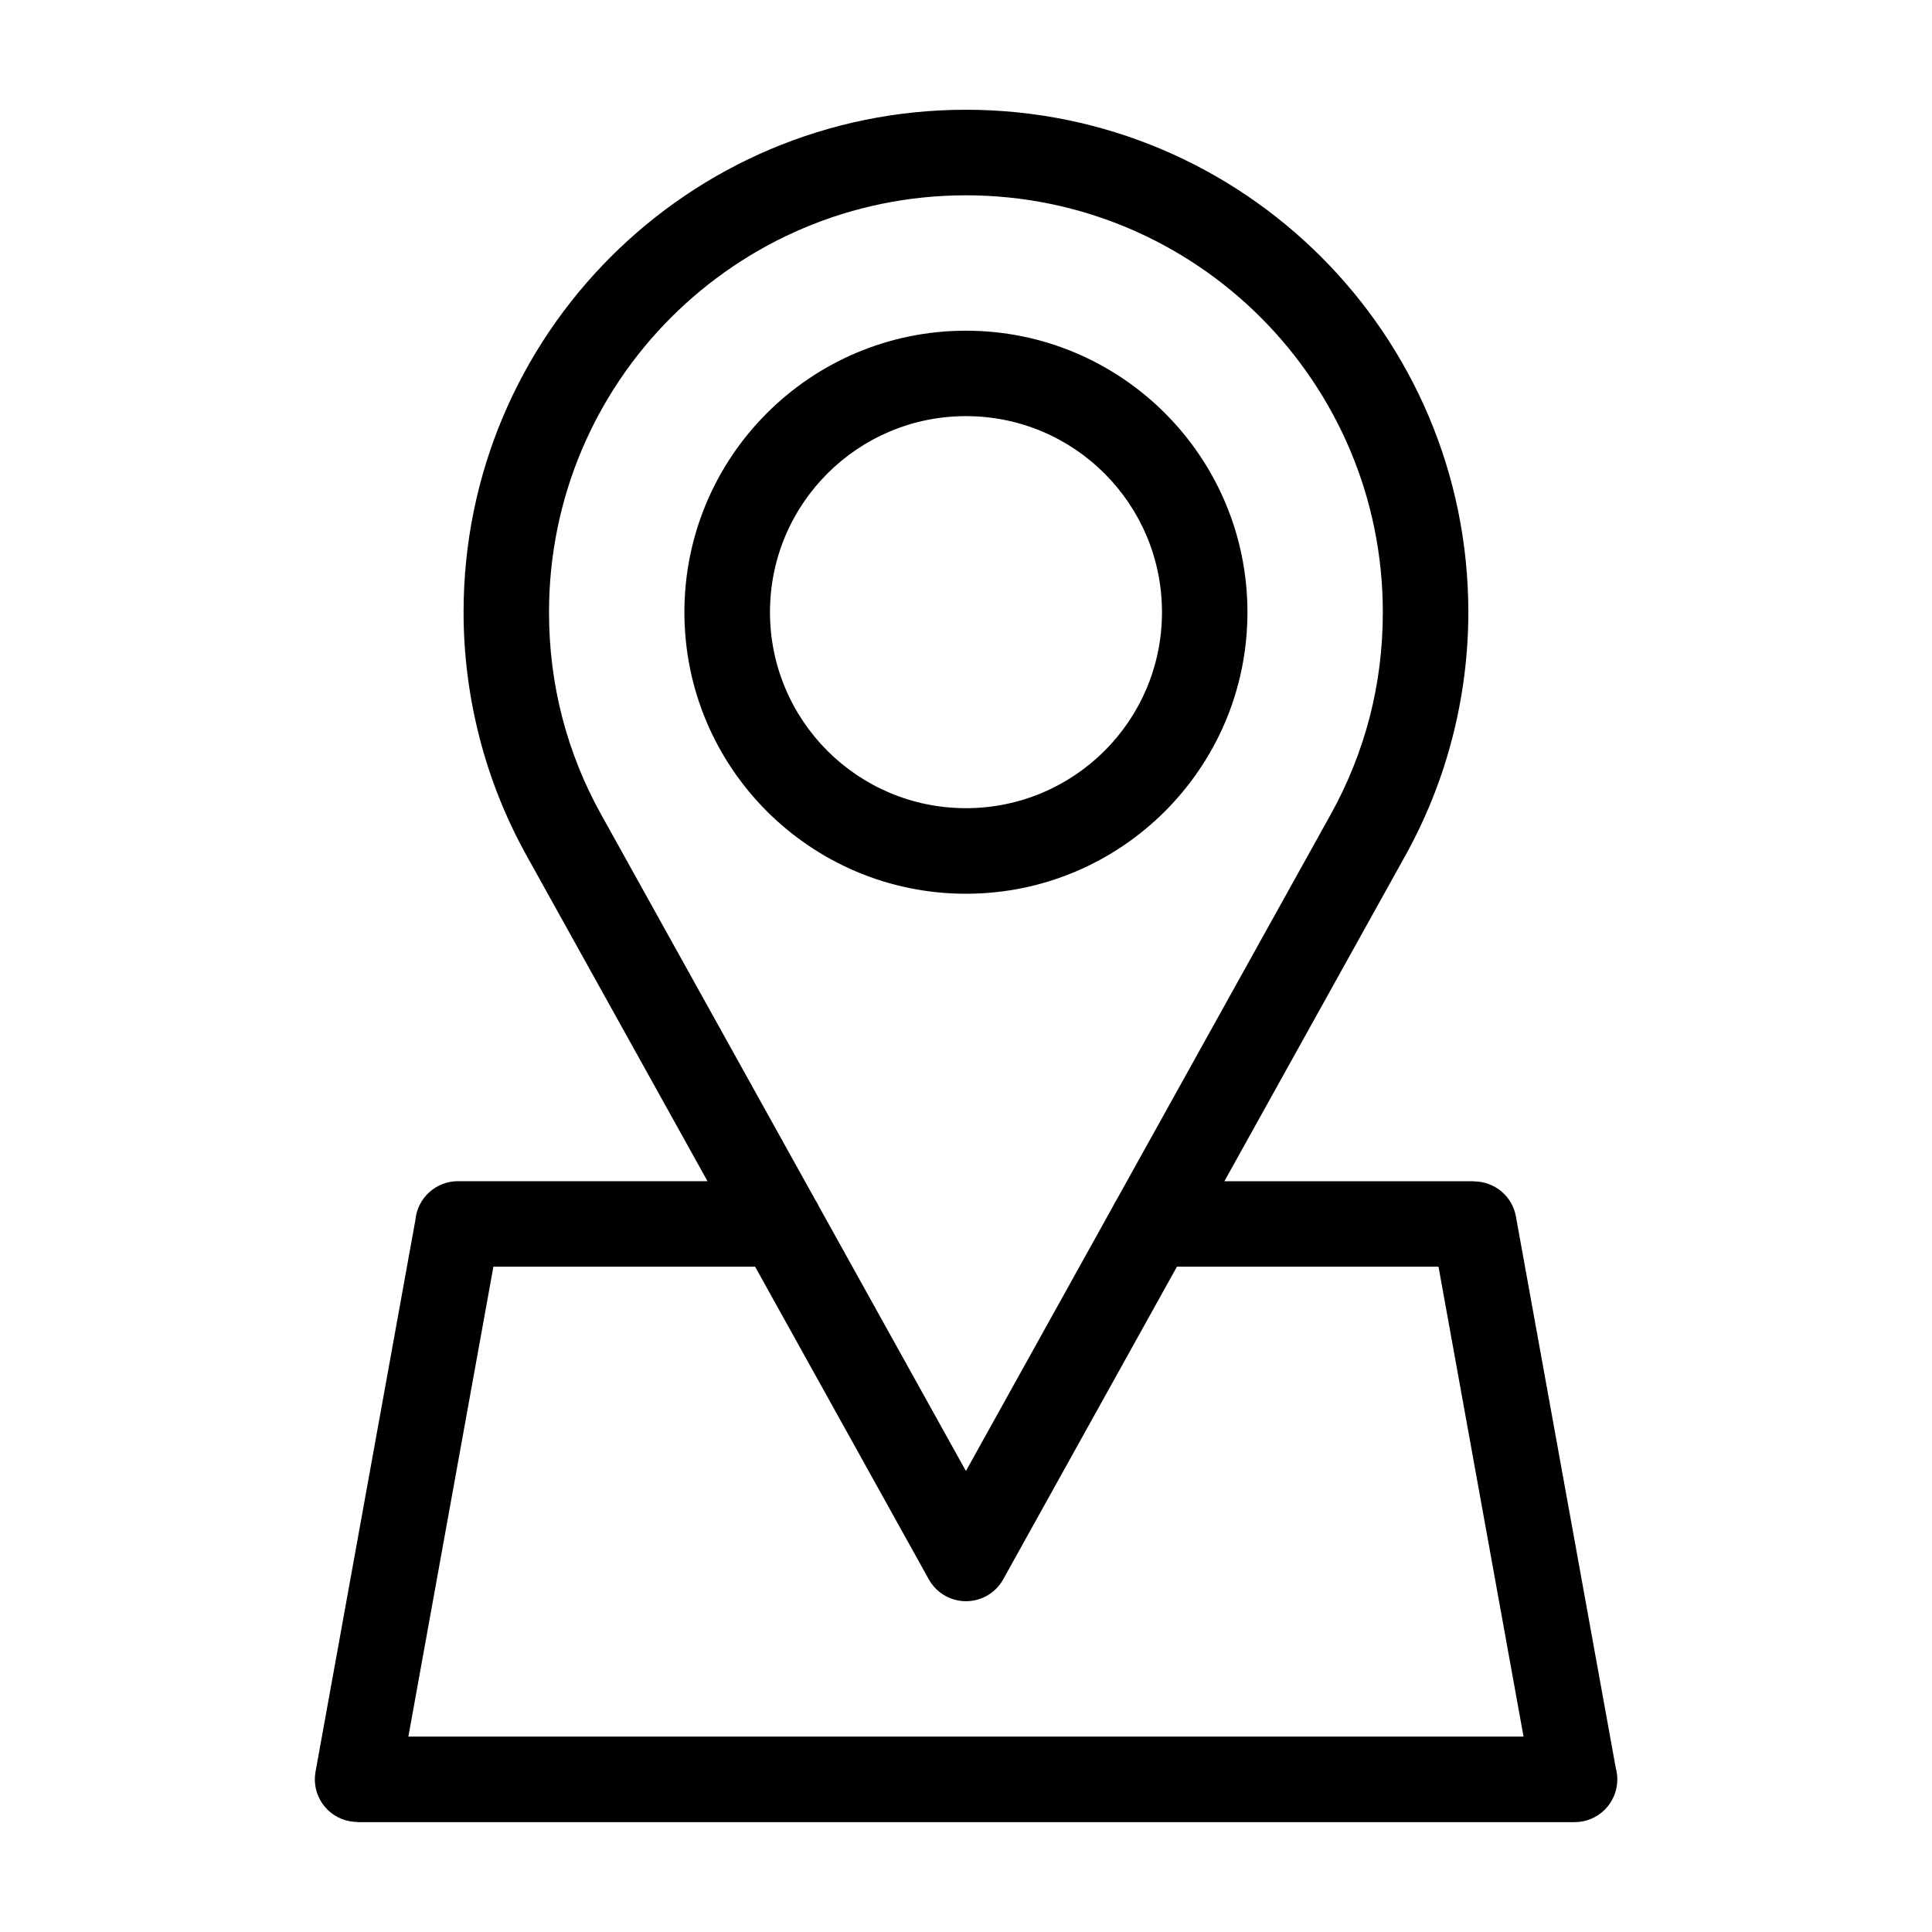 <?xml version="1.0" encoding="UTF-8"?>
<!-- Uploaded to: ICON Repo, www.iconrepo.com, Generator: ICON Repo Mixer Tools -->
<svg fill="#000000" width="800px" height="800px" version="1.1" viewBox="144 144 512 512" xmlns="http://www.w3.org/2000/svg">
 <path d="m399.98 231.64c20.602 0 39.254 8.359 52.75 21.855 13.496 13.496 21.855 32.148 21.855 52.75s-8.344 39.238-21.855 52.75c-13.496 13.496-32.148 21.855-52.75 21.855-20.602 0-39.238-8.359-52.75-21.855-13.496-13.496-21.855-32.148-21.855-52.75s8.359-39.254 21.855-52.75c13.496-13.496 32.148-21.855 52.75-21.855zm-39.871 230.43c0.348 0.516 0.648 1.059 0.906 1.633l38.965 70.133 38.965-70.133c0.258-0.574 0.559-1.117 0.906-1.633l56.754-102.14 0.059-0.105c4.457-8.039 7.965-16.703 10.324-25.801 2.266-8.766 3.477-18.078 3.477-27.781 0-30.516-12.379-58.129-32.359-78.125-19.996-19.98-47.609-32.359-78.125-32.359-30.516 0-58.129 12.379-78.125 32.359-19.996 19.996-32.359 47.609-32.359 78.125 0 9.703 1.211 19 3.477 27.781 2.359 9.113 5.848 17.773 10.324 25.801l0.059 0.105zm-16.035 17.609h-69.316l-22.535 124.54h295.53l-22.535-124.54h-69.316l-45.977 82.738c-0.984 1.844-2.492 3.414-4.445 4.504-5.441 3.023-12.316 1.074-15.34-4.383l-46.039-82.871zm124.41-22.641h66.141v0.047c5.367 0 10.125 3.824 11.109 9.297l26.465 146.16c0.258 0.969 0.406 1.98 0.406 3.023 0 6.258-5.062 11.32-11.32 11.32h-322.56v-0.047c-0.664 0-1.316-0.059-1.996-0.18-6.137-1.102-10.219-6.969-9.113-13.105l26.465-146.22c0.516-5.773 5.367-10.309 11.273-10.309h66.141l-47.867-86.137-0.059-0.105c-5.379-9.688-9.598-20.117-12.438-31.105-2.797-10.793-4.277-22.008-4.277-33.449 0-36.758 14.902-70.055 38.996-94.148s57.375-38.996 94.133-38.996c36.758 0 70.055 14.902 94.148 38.996s38.996 57.375 38.996 94.148c0 11.441-1.48 22.656-4.277 33.449-2.84 10.988-7.059 21.418-12.438 31.105l-0.059 0.105-47.867 86.137zm-31.754-187.54c-9.402-9.402-22.383-15.219-36.742-15.219-14.344 0-27.328 5.82-36.727 15.219-9.402 9.402-15.207 22.383-15.207 36.742 0 14.344 5.82 27.328 15.207 36.727 9.402 9.402 22.383 15.207 36.727 15.207s27.344-5.82 36.742-15.207c9.402-9.402 15.207-22.383 15.207-36.727 0-14.359-5.82-27.344-15.207-36.742z"/>
</svg>